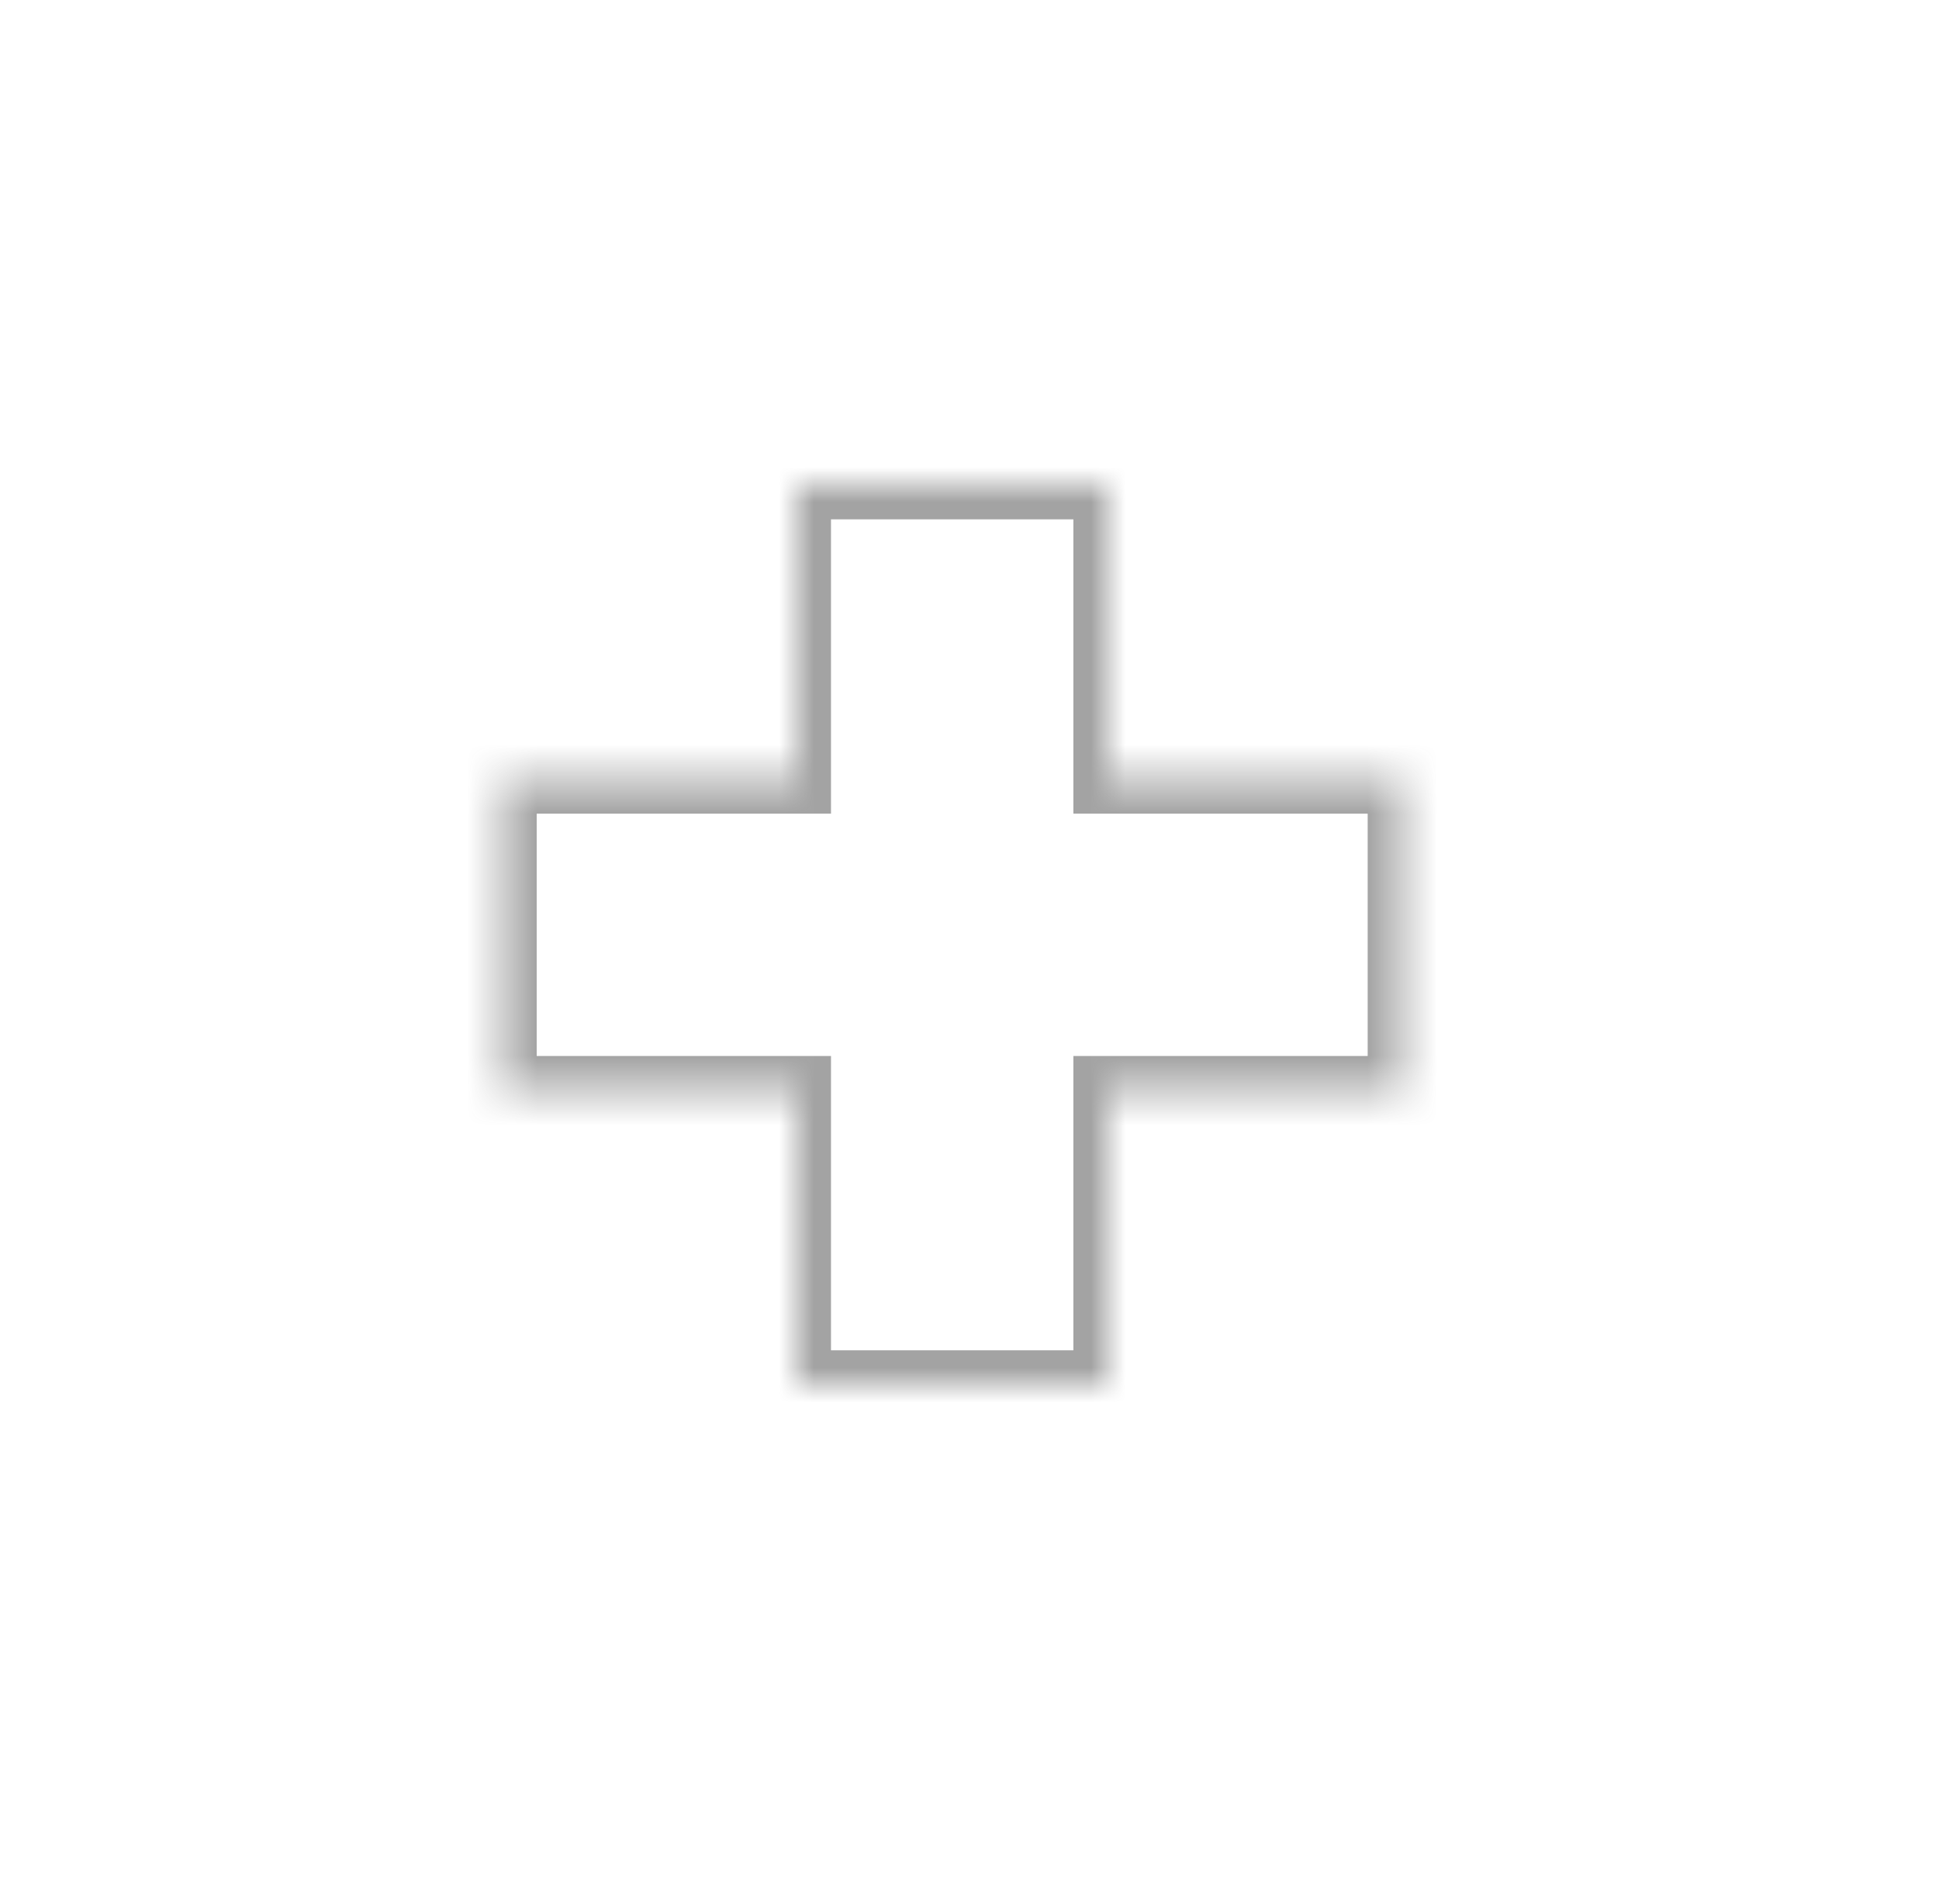 <?xml version="1.0" encoding="UTF-8"?>
<svg xmlns="http://www.w3.org/2000/svg" width="56" height="55" viewBox="0 0 56 55" fill="none">
  <mask id="path-1-inside-1_314_2590" fill="white">
    <path fill-rule="evenodd" clip-rule="evenodd" d="M23 40H32V31.5H40.5V22.5H32V14H23L23 22.5H14.5V31.5H23L23 40Z"></path>
  </mask>
  <path d="M32 40V41H33V40H32ZM23 40H22V41H23V40ZM32 31.5V30.5H31V31.5H32ZM40.5 31.5V32.5H41.5V31.5H40.5ZM40.5 22.5H41.5V21.5H40.5V22.5ZM32 22.5H31V23.5H32V22.5ZM32 14H33V13H32V14ZM23 14V13H22V14L23 14ZM23 22.5V23.5H24V22.5H23ZM14.5 22.5V21.5H13.5V22.5H14.5ZM14.5 31.5H13.5V32.5H14.5V31.5ZM23 31.5H24V30.5H23V31.5ZM32 39H23V41H32V39ZM31 31.5V40H33V31.5H31ZM40.5 30.5H32V32.5H40.5V30.5ZM39.5 22.5V31.5H41.5V22.5H39.5ZM32 23.5H40.5V21.5H32V23.5ZM31 14V22.5H33V14H31ZM23 15H32V13H23V15ZM24 22.5L24 14L22 14L22 22.5H24ZM14.5 23.5H23V21.5H14.5V23.5ZM15.5 31.5V22.5H13.5V31.5H15.5ZM23 30.5H14.5V32.5H23V30.5ZM24 40L24 31.5H22L22 40H24Z" fill="#484848" fill-opacity="0.5" mask="url(#path-1-inside-1_314_2590)"></path>
</svg>
